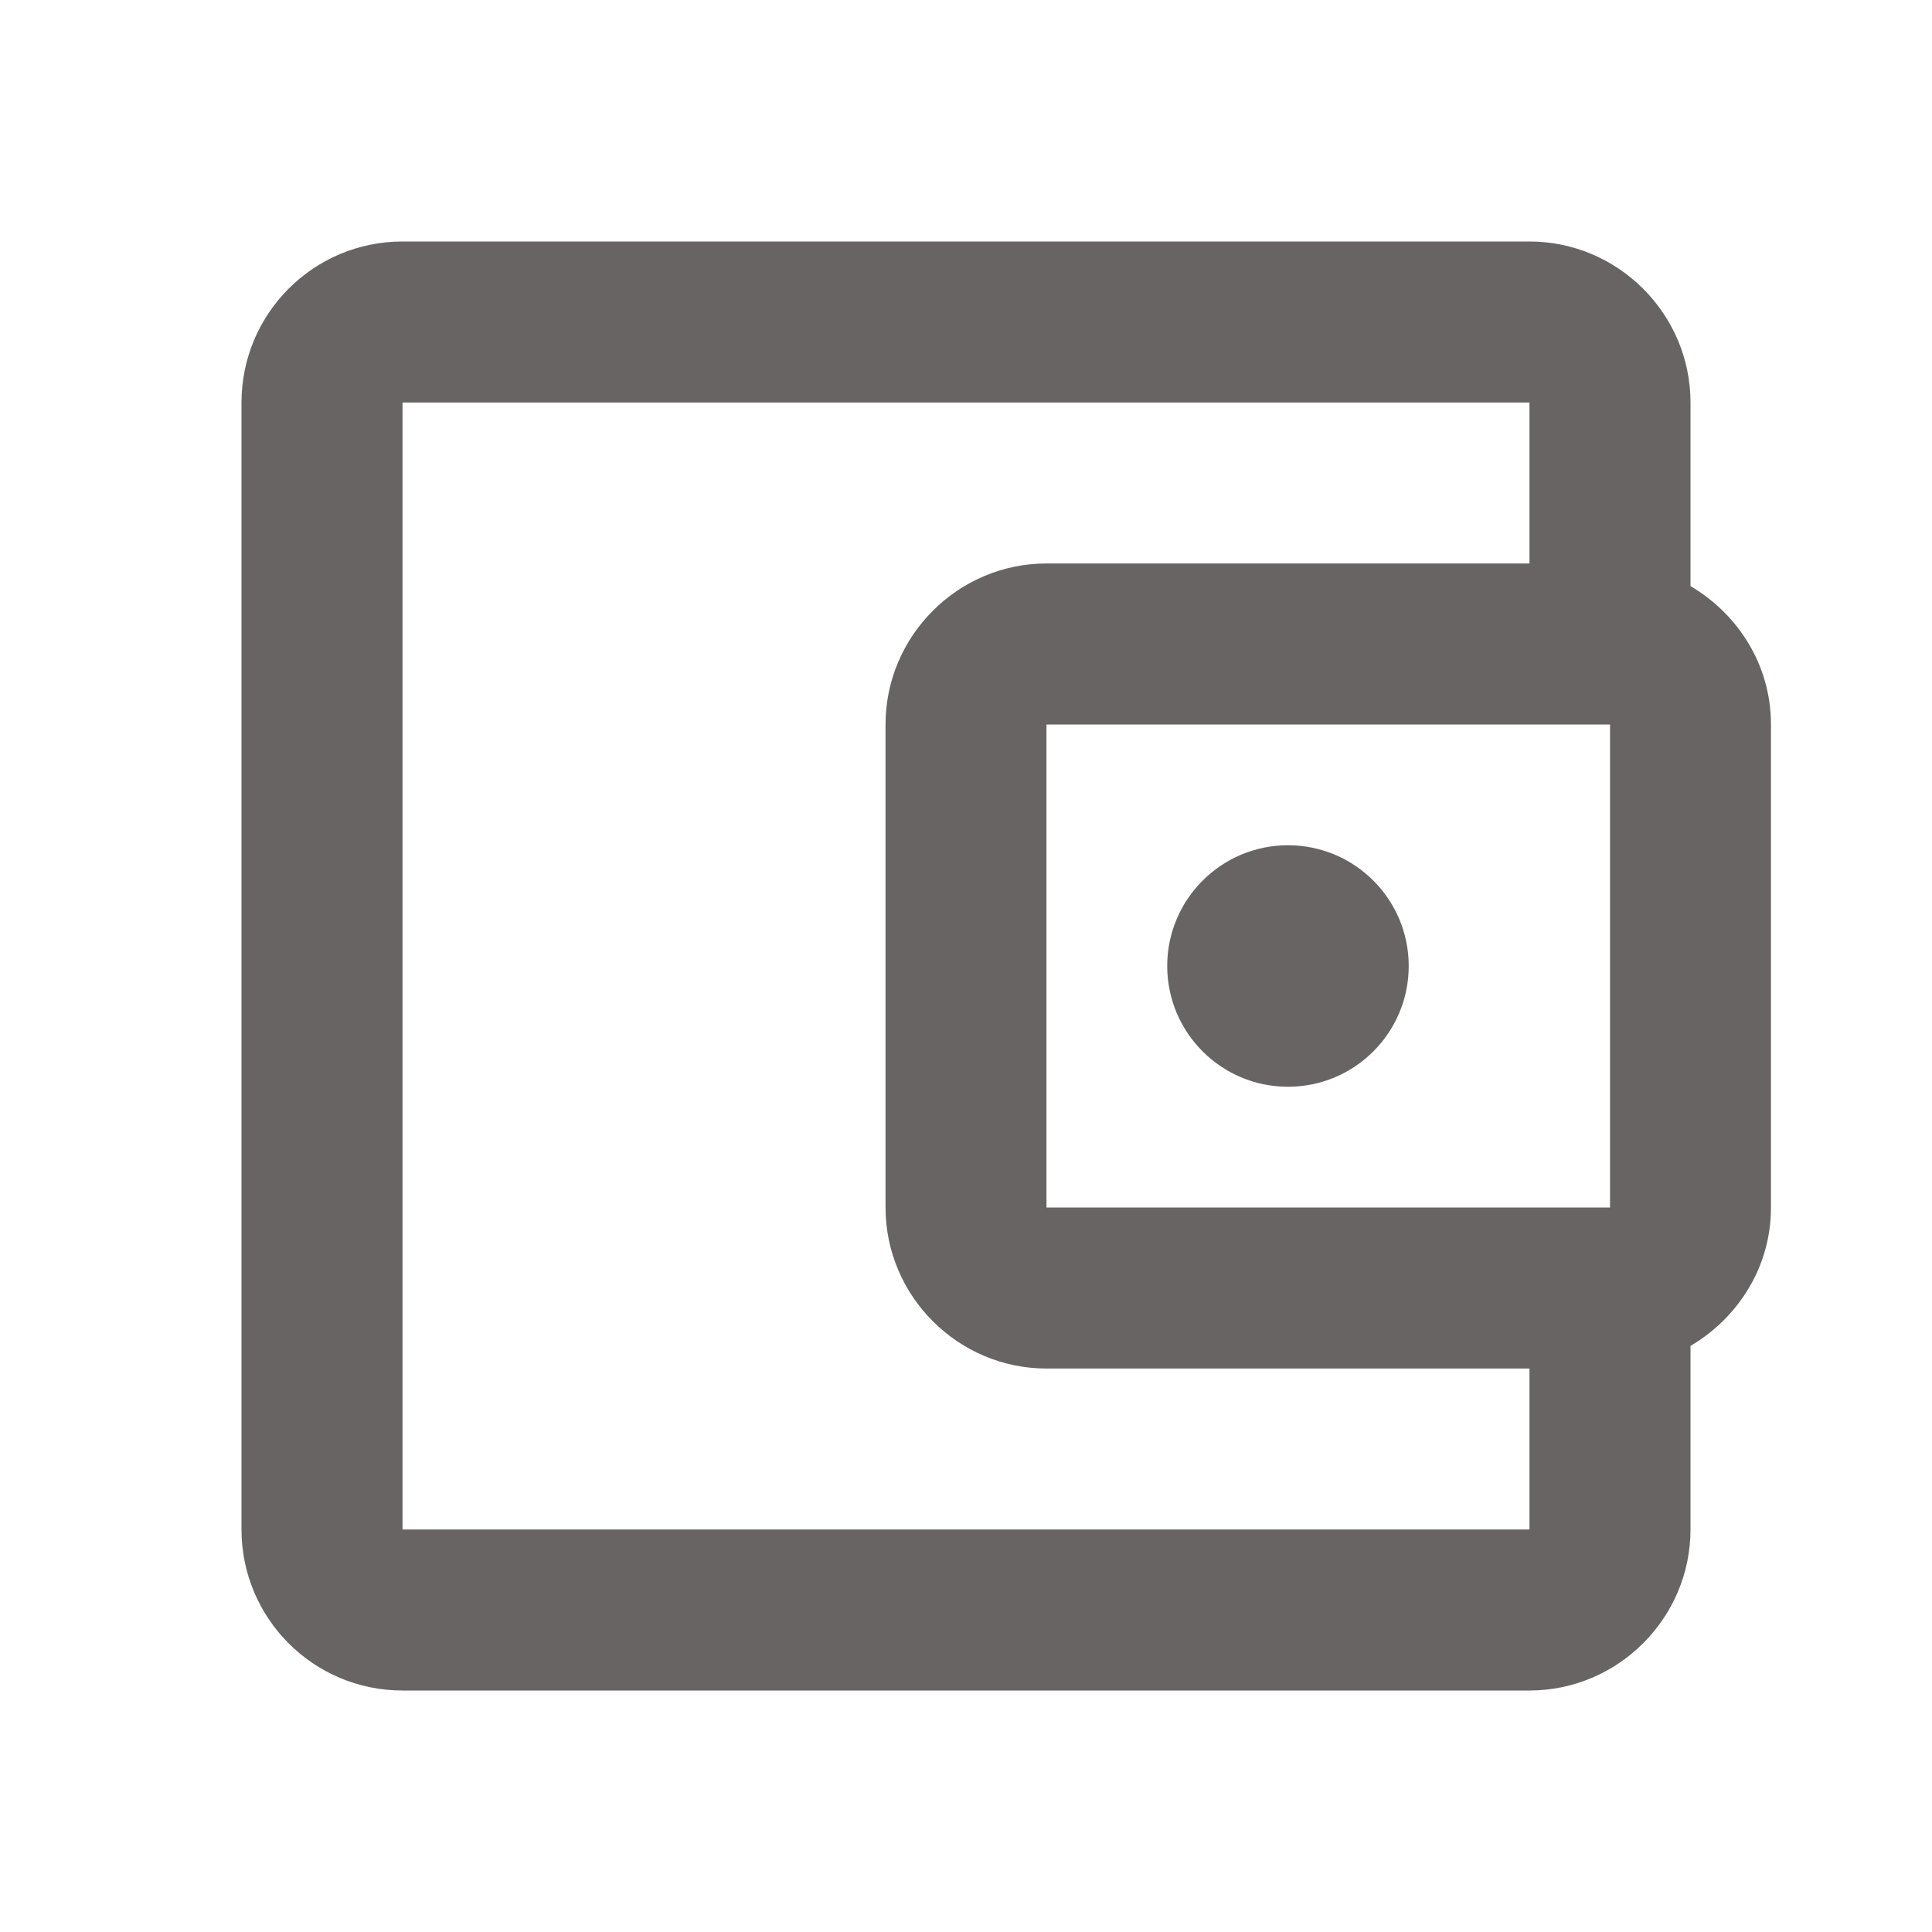 <?xml version="1.0" encoding="UTF-8"?>
<svg xmlns="http://www.w3.org/2000/svg" width="20" height="20" viewBox="0 0 20 20" fill="none">
  <path fill-rule="evenodd" clip-rule="evenodd" d="M17.5 4.167V6.067C17.992 6.358 18.333 6.883 18.333 7.5V12.5C18.333 13.117 17.992 13.642 17.5 13.933V15.833C17.5 16.75 16.75 17.5 15.833 17.5H4.167C3.242 17.5 2.5 16.75 2.5 15.833V4.167C2.5 3.25 3.242 2.5 4.167 2.5H15.833C16.75 2.5 17.5 3.25 17.5 4.167ZM10.833 12.5H16.667V7.5H10.833V12.5ZM4.167 4.167V15.833H15.833V14.167H10.833C9.917 14.167 9.167 13.417 9.167 12.5V7.5C9.167 6.583 9.917 5.833 10.833 5.833H15.833V4.167H4.167ZM14.583 10C14.583 10.69 14.024 11.25 13.333 11.25C12.643 11.25 12.083 10.69 12.083 10C12.083 9.31 12.643 8.75 13.333 8.75C14.024 8.75 14.583 9.31 14.583 10Z" fill="#686464"></path>
</svg>
